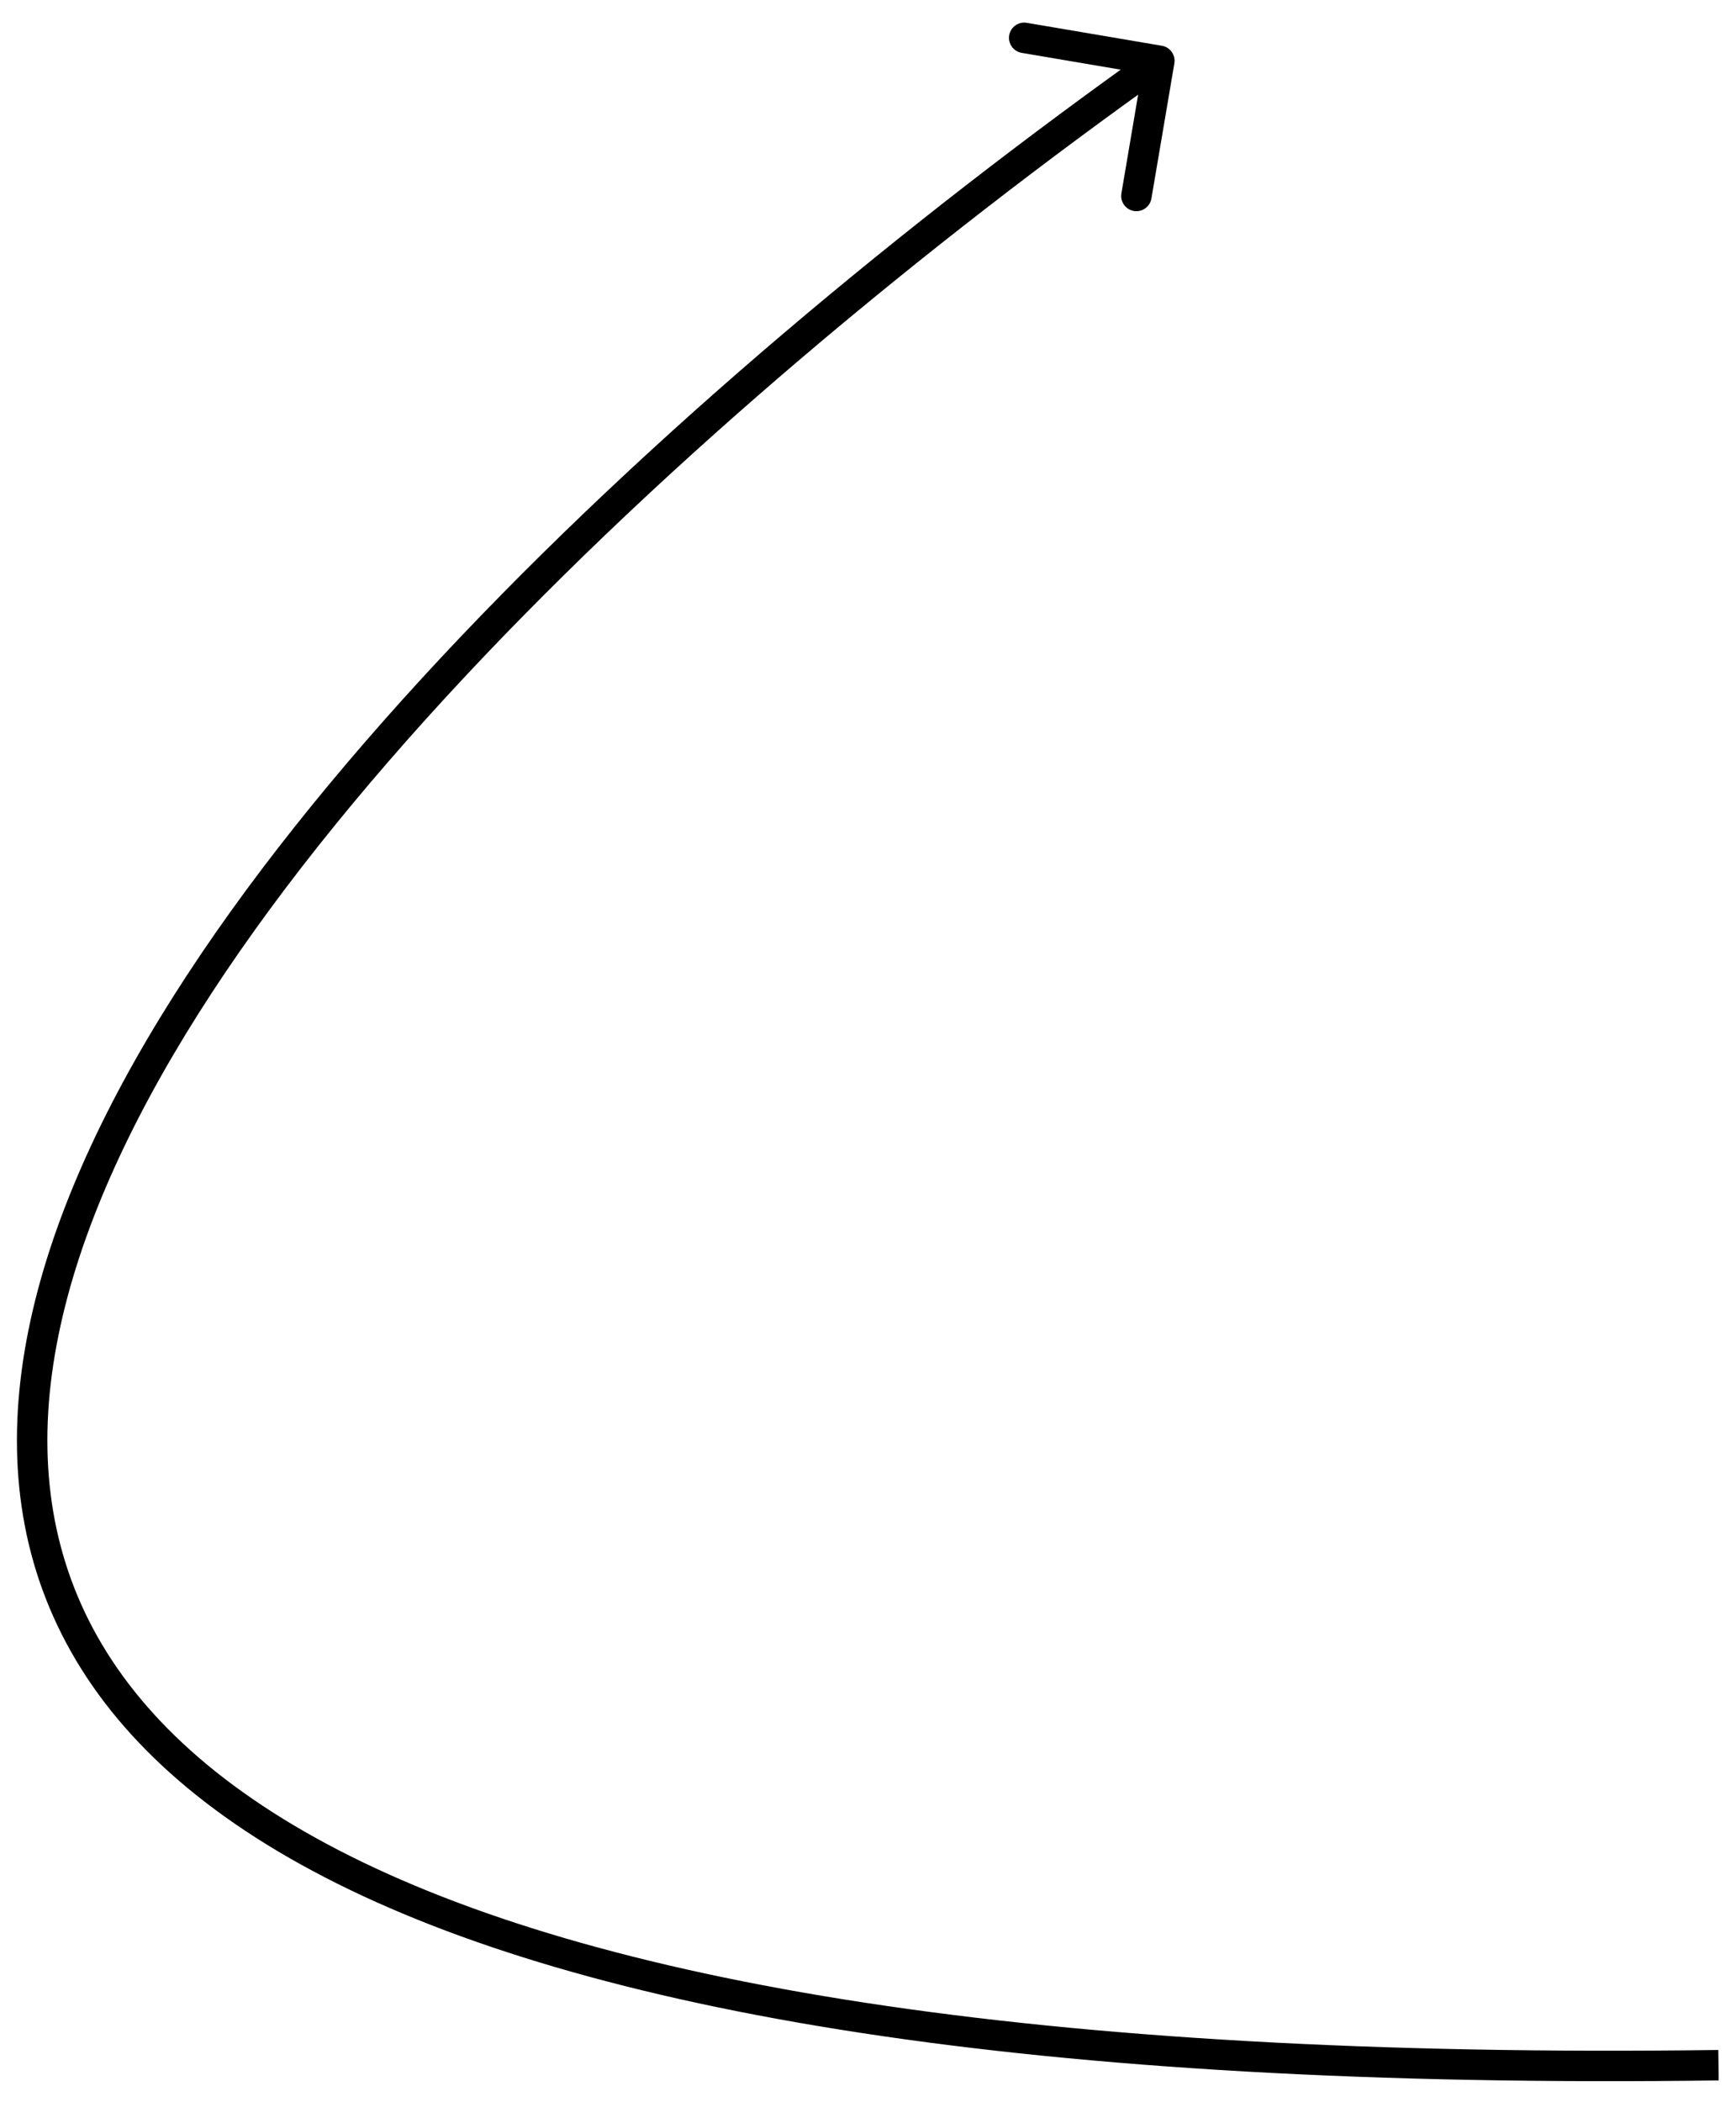 <?xml version="1.0" encoding="UTF-8"?> <svg xmlns="http://www.w3.org/2000/svg" width="57" height="69" viewBox="0 0 57 69" fill="none"><path d="M38.559 2.079C38.605 1.807 38.422 1.548 38.15 1.502L33.713 0.749C33.441 0.703 33.183 0.886 33.136 1.158C33.09 1.43 33.273 1.688 33.546 1.735L37.489 2.404L36.82 6.348C36.773 6.62 36.957 6.878 37.229 6.925C37.501 6.971 37.759 6.788 37.806 6.515L38.559 2.079ZM38.066 1.995L37.776 1.587C29.852 7.211 21.359 14.226 14.493 21.572C7.641 28.904 2.351 36.626 0.933 43.665C0.22 47.2 0.481 50.582 2.03 53.648C3.577 56.712 6.384 59.408 10.67 61.621C19.221 66.037 33.77 68.591 56.432 68.285L56.426 67.785L56.419 67.285C33.794 67.591 19.452 65.031 11.129 60.733C6.977 58.589 4.351 56.027 2.922 53.198C1.495 50.371 1.235 47.226 1.913 43.863C3.274 37.106 8.401 29.554 15.223 22.255C22.031 14.971 30.47 7.999 38.355 2.403L38.066 1.995Z" fill="black"></path></svg> 